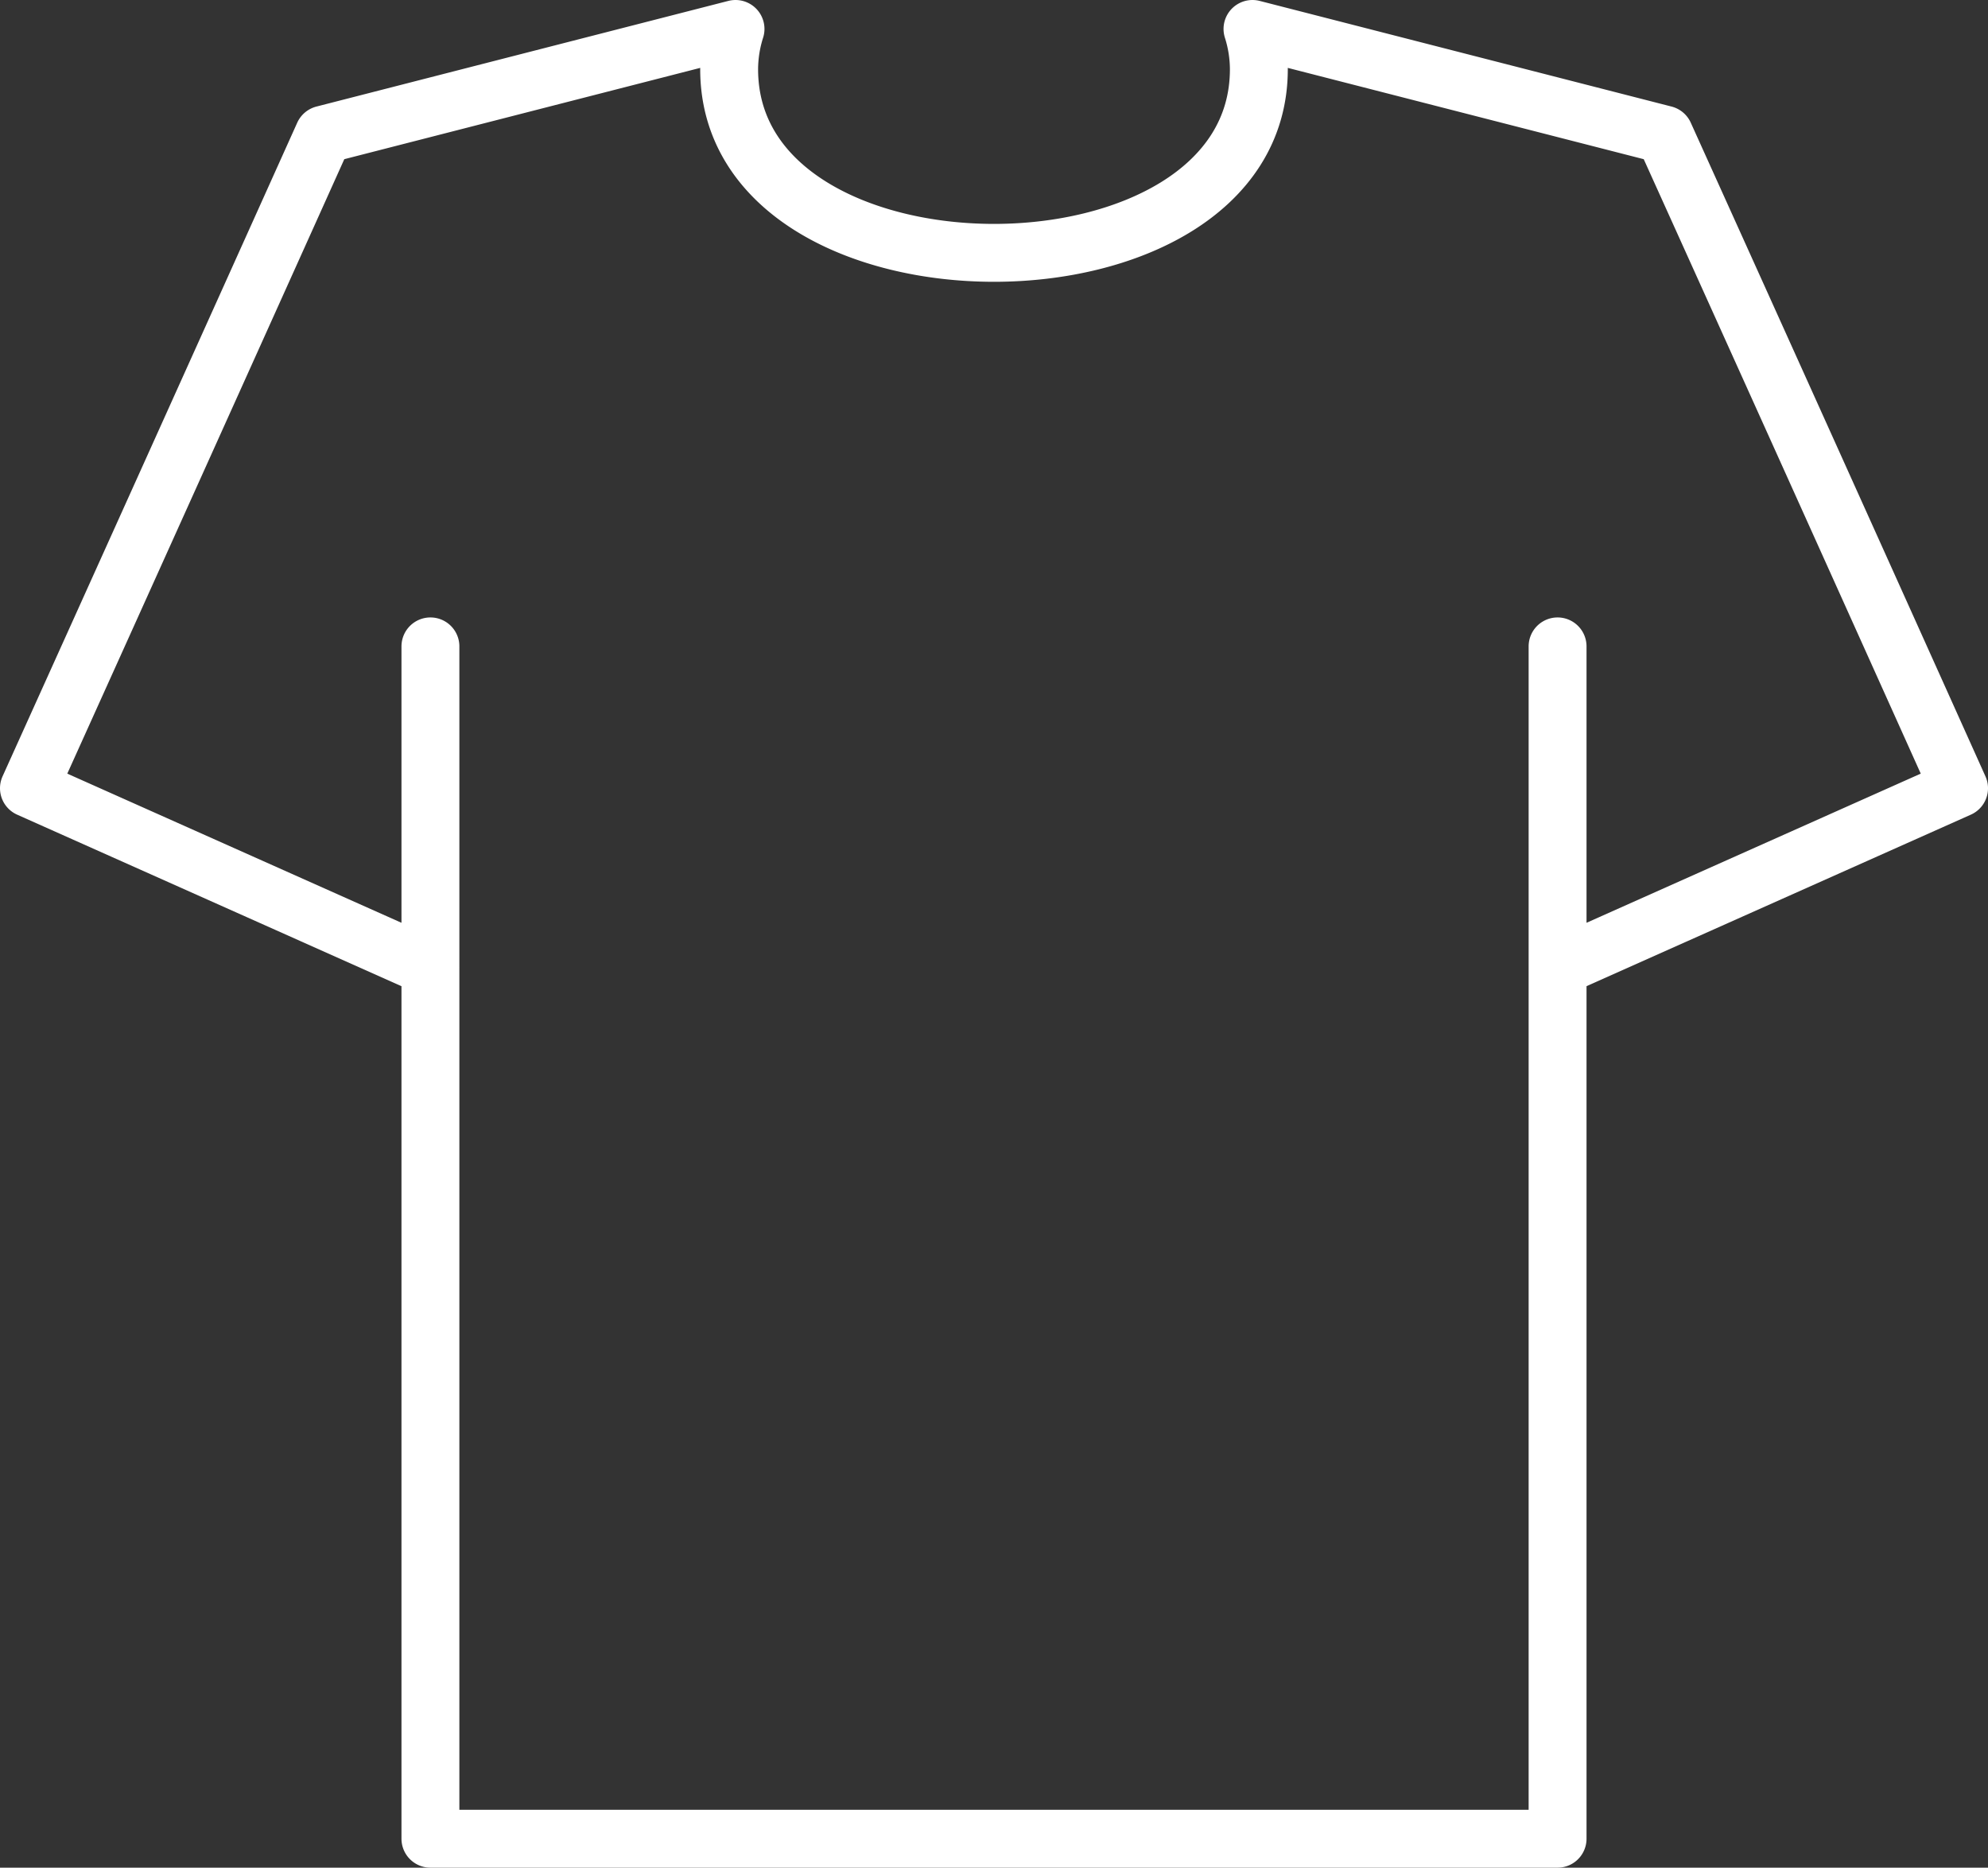 <svg xmlns="http://www.w3.org/2000/svg" viewBox="0 0 68.68 64.52">
    <rect x="0" y="0" width="68.68" height="64.52" fill="#333333" stroke="none"/>
    <defs>
        <style>
            .cls-1 {
                fill: none;
                stroke: #ffffff;
                stroke-linecap: round;
                stroke-linejoin: round;
                stroke-width: 2px;
            }
        </style>
    </defs>
    <g id="Laag_2" data-name="Laag 2">
        <g id="Layer_1" data-name="Layer 1"><path class="cls-1" d="M53.81,33.42l13.87-6.19Q62.6,15.93,57.5,4.65L43.27,1a4.64,4.64,0,0,1,.22,1.39c0,8.46-18.3,8.46-18.3,0A4.64,4.64,0,0,1,25.41,1L11.18,4.65Q6.1,15.94,1,27.23l13.87,6.19M53.81,22.33V63.52H14.87V22.33"/></g>
    </g>
</svg>
